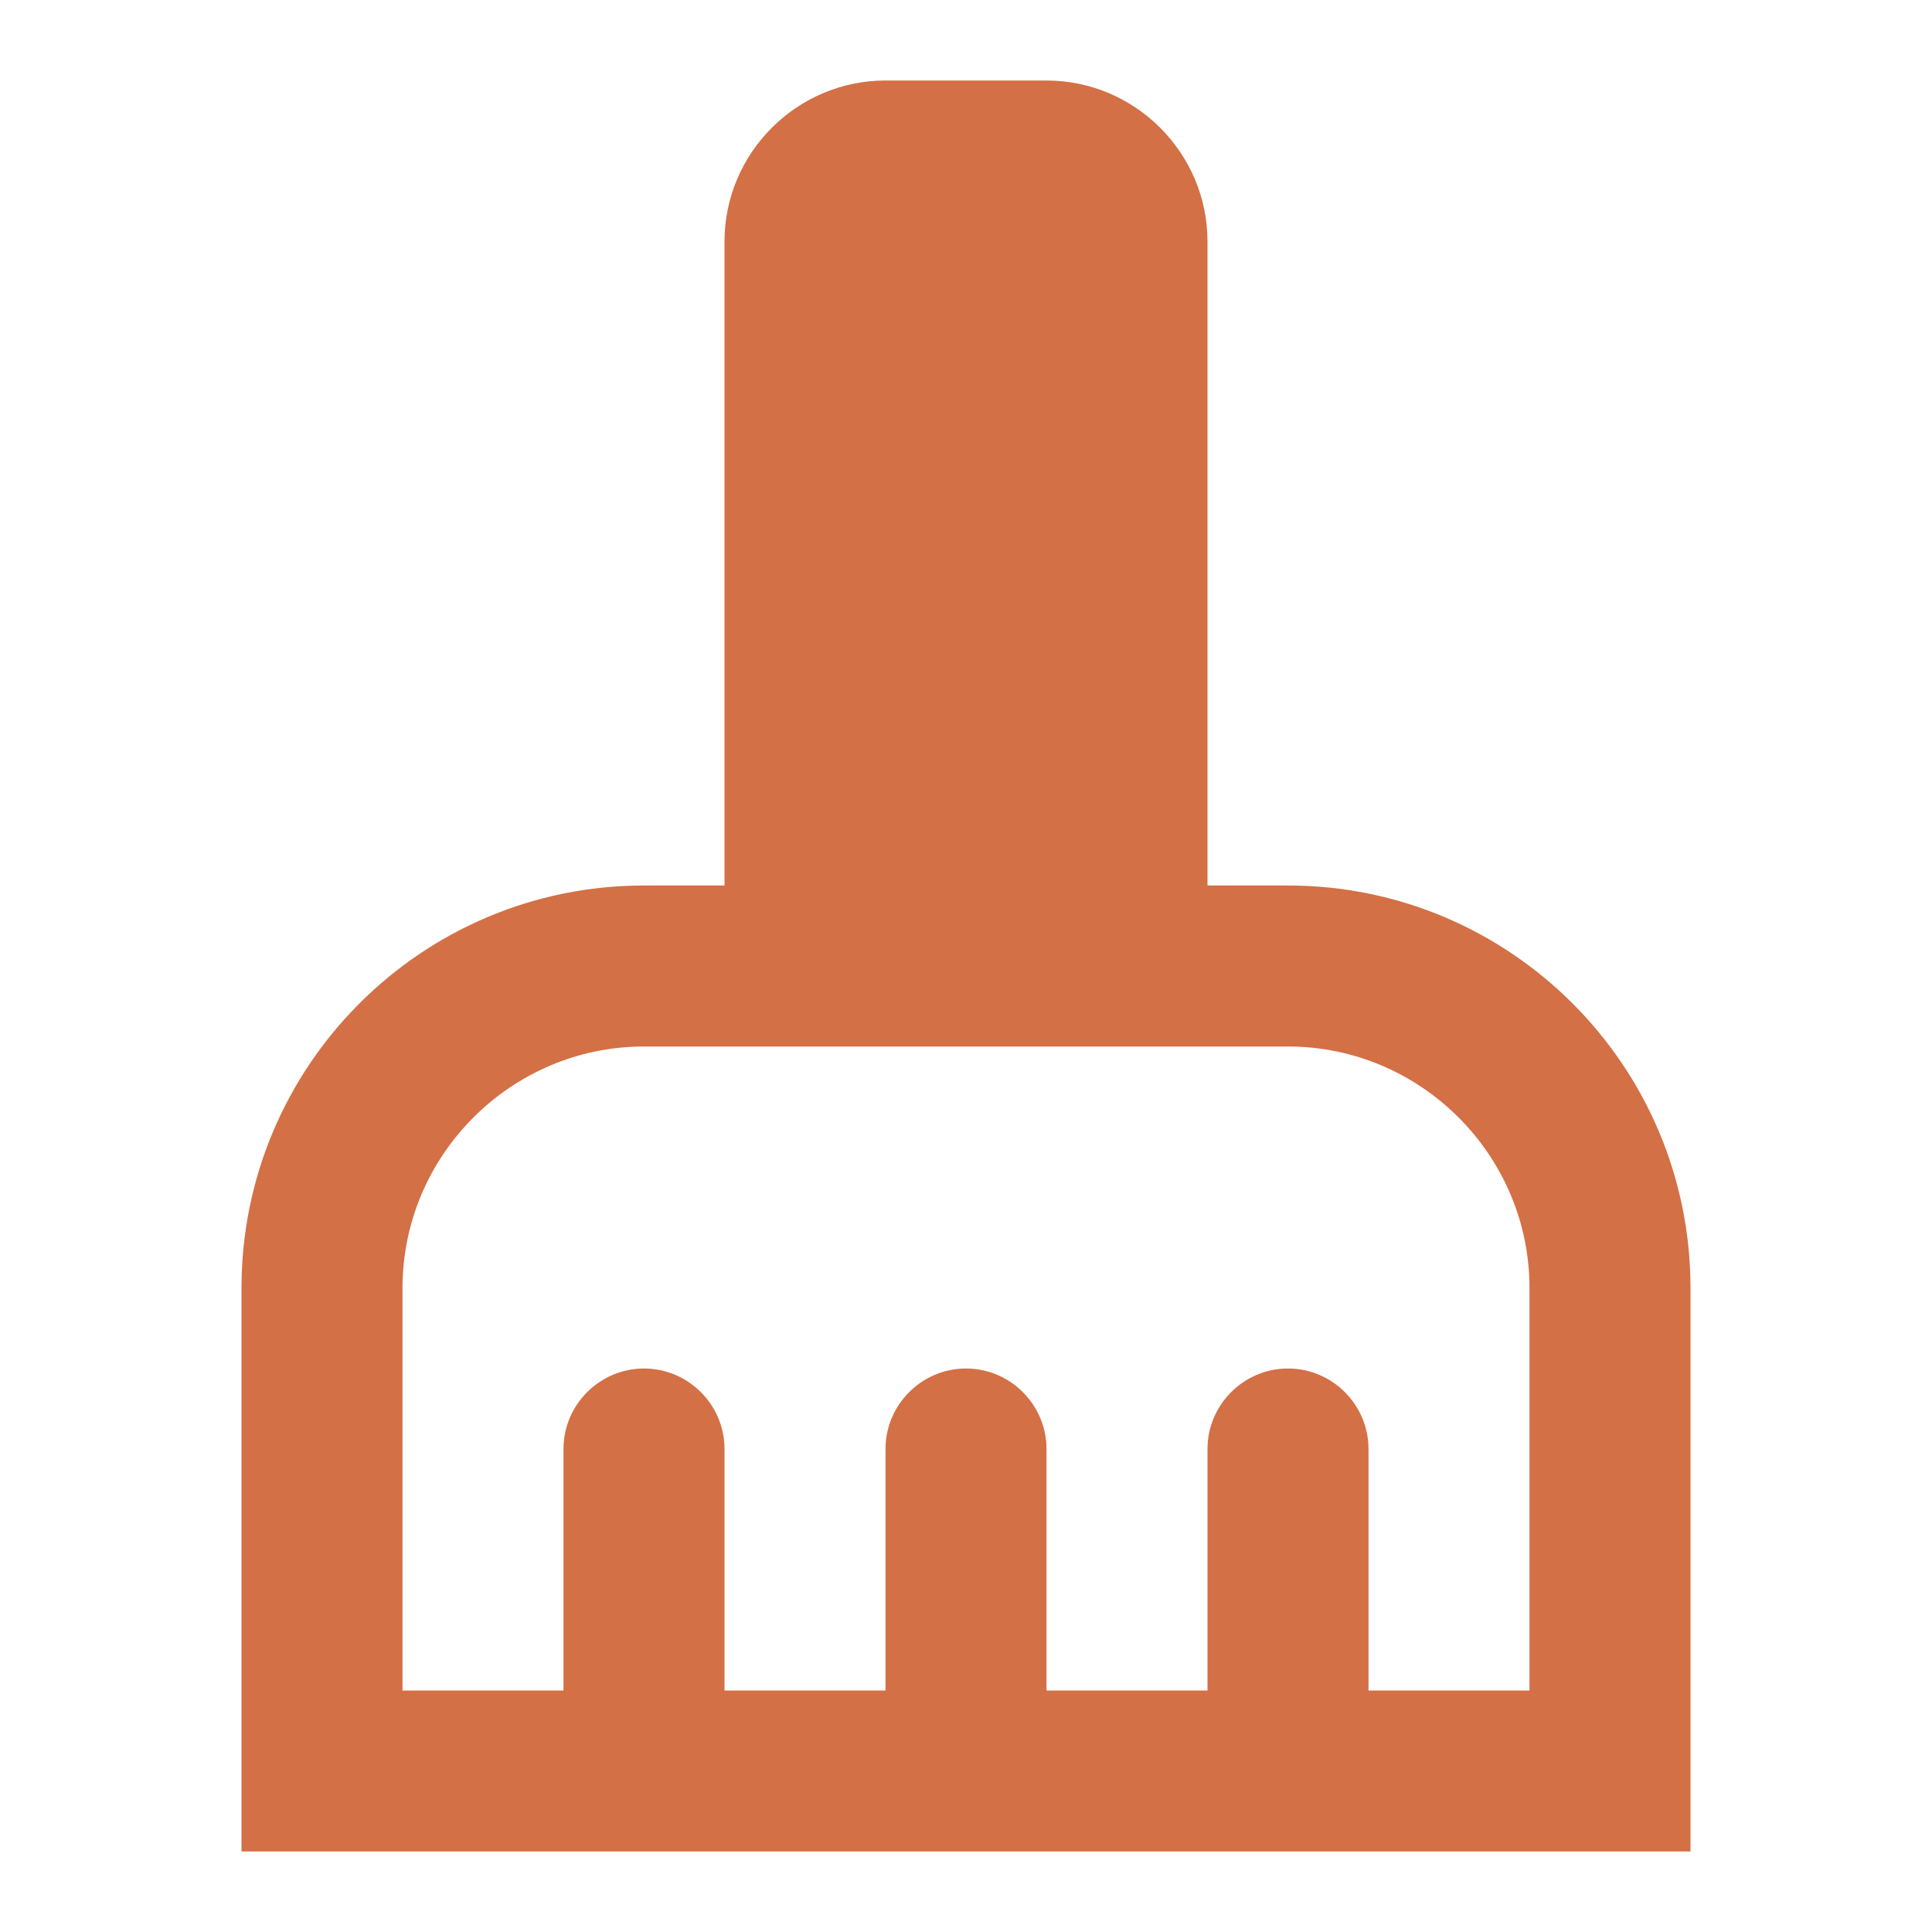 <svg width="48" height="48" viewBox="0 0 48 48" fill="none" xmlns="http://www.w3.org/2000/svg">
<g clip-path="url(#clip0_908_6045)">
<path d="M32 22H30V6C30 3.8 28.2 2 26 2H22C19.8 2 18 3.8 18 6V22H16C10.48 22 6 26.48 6 32V46H42V32C42 26.48 37.52 22 32 22ZM38 42H34V36C34 34.9 33.1 34 32 34C30.9 34 30 34.9 30 36V42H26V36C26 34.9 25.1 34 24 34C22.9 34 22 34.9 22 36V42H18V36C18 34.9 17.1 34 16 34C14.9 34 14 34.9 14 36V42H10V32C10 28.7 12.7 26 16 26H32C35.3 26 38 28.7 38 32V42Z" fill="#D47045"/>
</g>
<defs>
<clipPath id="clip0_908_6045">
<rect width="48" height="48" fill="white"/>
</clipPath>
</defs>
</svg>

